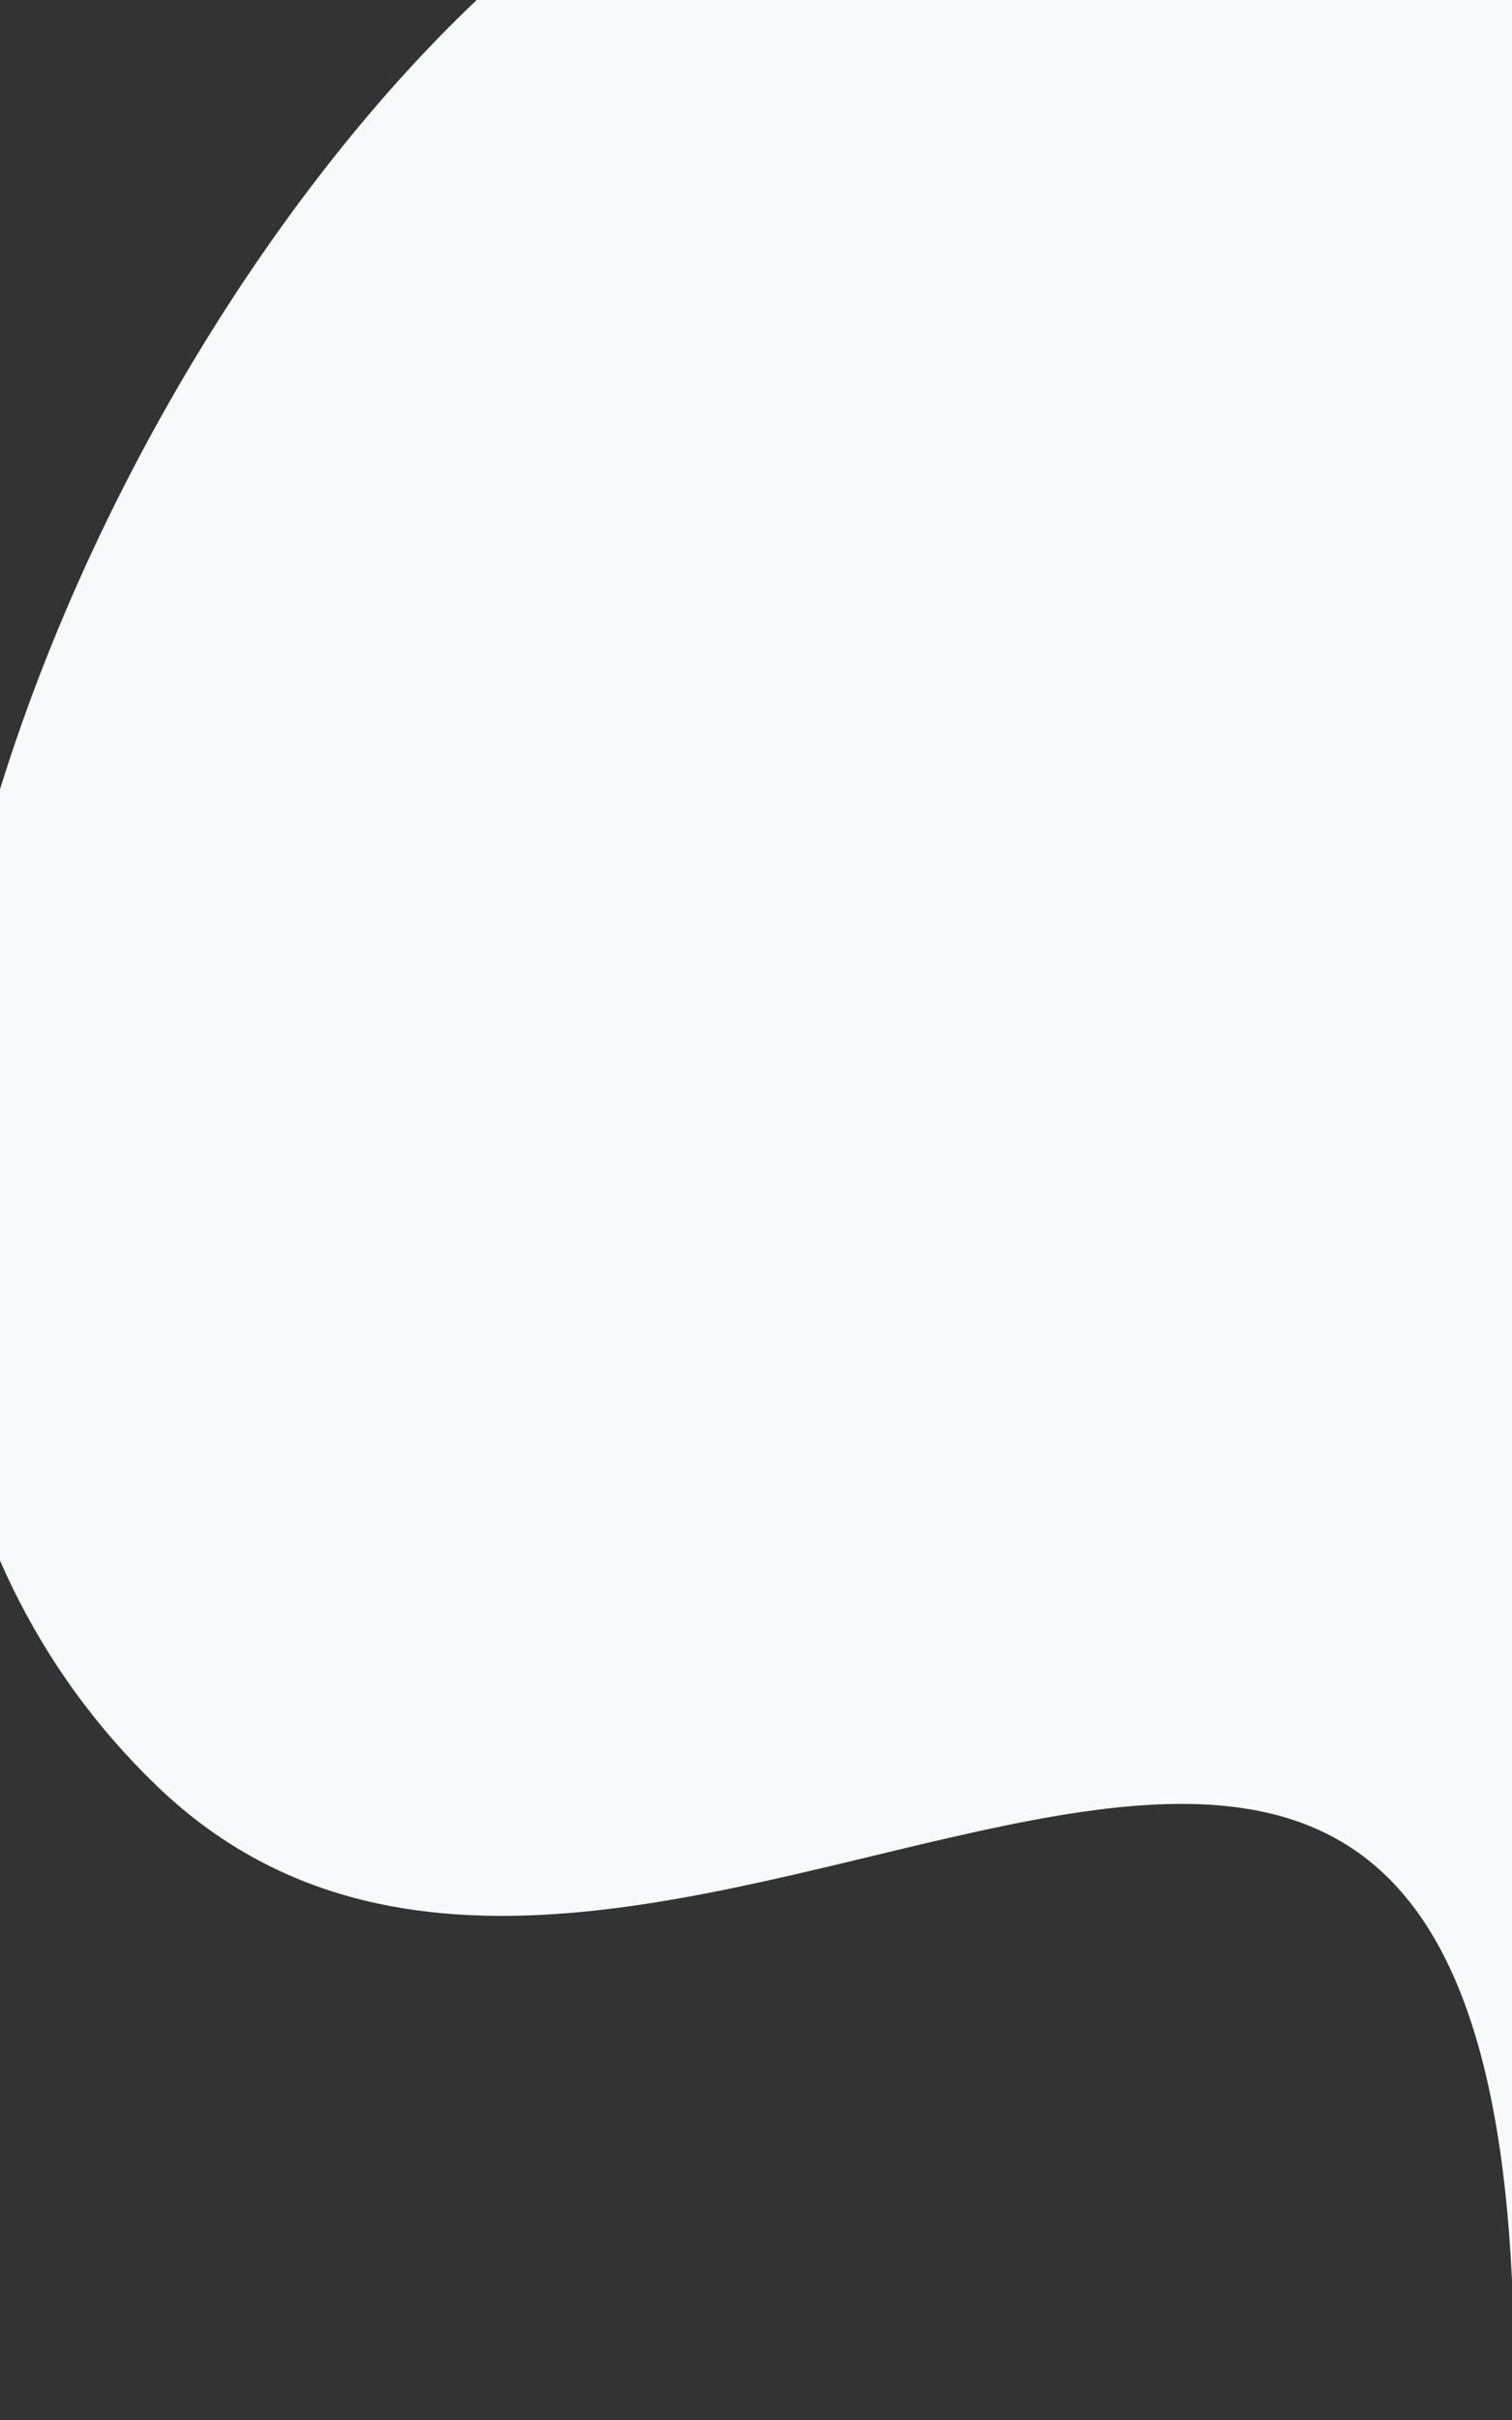 <svg width="375" height="600" viewBox="0 0 375 600" fill="none" xmlns="http://www.w3.org/2000/svg"><rect x="0" y="0" width="375" height="600" fill="#333333" stroke="none"/><path d="M375.386 599.652c.153-7.93.151-15.472 0-22.643V-5.165H123.825C16.334 91.62-82.671 325.91 38.964 442.856c118.451 113.885 330.794-132.67 336.422 134.153v22.643z" fill="#F8F9FA"/></svg>